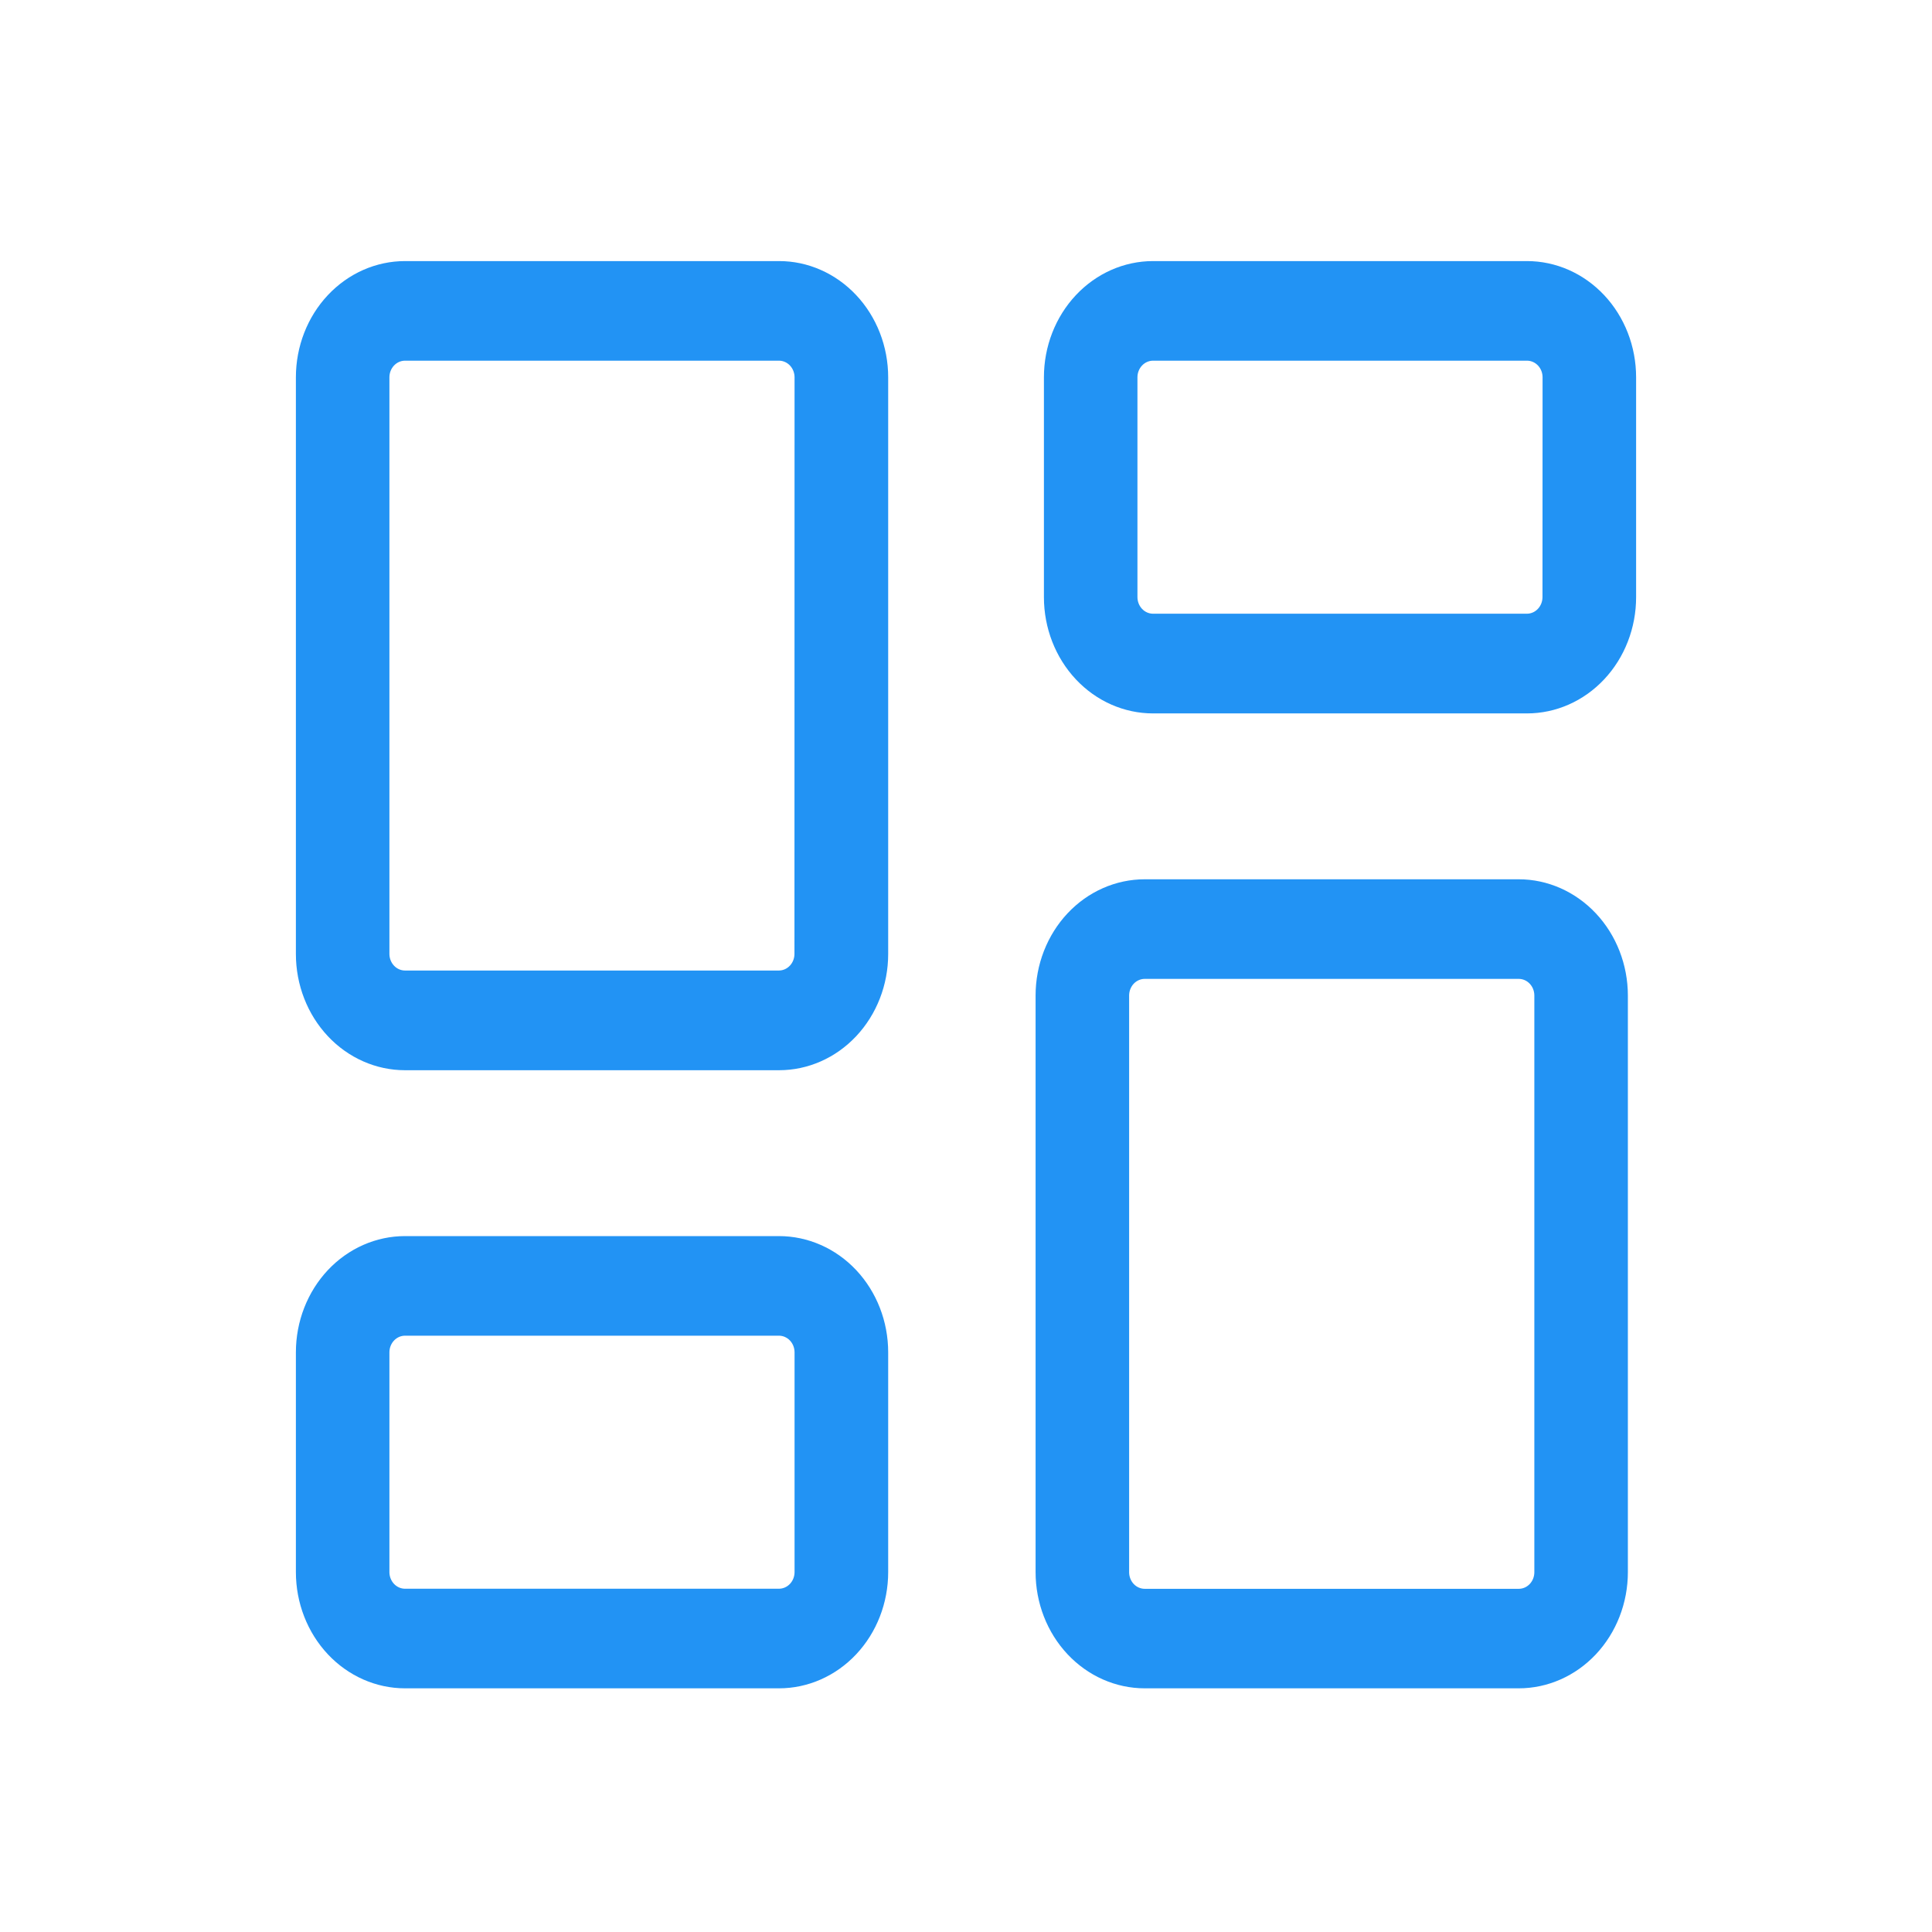 <svg width="111" height="111" viewBox="0 0 111 111" fill="none" xmlns="http://www.w3.org/2000/svg">
<path d="M44.758 15H23.27C22.447 15 21.631 15.173 20.871 15.508C20.11 15.844 19.419 16.336 18.836 16.956C17.661 18.208 17 19.906 17 21.677V54.811C17 56.582 17.661 58.28 18.836 59.532C20.012 60.785 21.607 61.488 23.27 61.488H44.758C46.421 61.488 48.016 60.785 49.192 59.532C50.368 58.28 51.029 56.582 51.029 54.811V21.677C51.029 20.8 50.866 19.931 50.551 19.121C50.235 18.31 49.773 17.574 49.19 16.954C48.607 16.334 47.916 15.842 47.154 15.507C46.393 15.171 45.582 14.999 44.758 15ZM45.644 54.811C45.643 55.062 45.548 55.303 45.381 55.48C45.215 55.658 44.989 55.758 44.753 55.76H23.27C23.033 55.76 22.806 55.66 22.638 55.482C22.47 55.304 22.375 55.063 22.373 54.811V21.677C22.373 21.424 22.468 21.181 22.636 21.002C22.804 20.823 23.032 20.722 23.27 20.722H44.758C44.995 20.724 45.222 20.825 45.389 21.004C45.556 21.183 45.65 21.425 45.65 21.677L45.644 54.811ZM44.753 71.018H23.27C22.447 71.018 21.631 71.19 20.871 71.526C20.11 71.862 19.419 72.353 18.836 72.973C17.661 74.226 17 75.924 17 77.695V90.323C17 92.094 17.661 93.792 18.836 95.044C20.012 96.296 21.607 97 23.27 97H44.758C46.421 97 48.016 96.296 49.192 95.044C50.368 93.792 51.029 92.094 51.029 90.323V77.695C51.029 75.924 50.368 74.226 49.192 72.973C48.016 71.721 46.416 71.018 44.753 71.018ZM45.65 90.329C45.648 90.58 45.554 90.82 45.387 90.998C45.22 91.176 44.994 91.276 44.758 91.278H23.27C23.033 91.278 22.806 91.178 22.638 91C22.47 90.822 22.375 90.581 22.373 90.329V77.689C22.375 77.437 22.47 77.195 22.638 77.018C22.806 76.84 23.033 76.74 23.27 76.74H44.758C44.994 76.742 45.22 76.842 45.387 77.02C45.554 77.197 45.648 77.438 45.65 77.689V90.329ZM87.736 15H66.242C64.579 15.002 62.986 15.706 61.812 16.958C60.637 18.21 59.977 19.907 59.977 21.677V34.311C59.977 36.082 60.638 37.78 61.813 39.032C62.989 40.285 64.584 40.988 66.247 40.988H87.73C88.554 40.988 89.37 40.815 90.131 40.479C90.892 40.143 91.583 39.651 92.165 39.03C92.748 38.41 93.21 37.673 93.524 36.862C93.839 36.051 94.001 35.182 94 34.305V21.677C94 20.8 93.838 19.932 93.523 19.122C93.208 18.312 92.746 17.576 92.164 16.956C91.581 16.336 90.89 15.844 90.129 15.508C89.369 15.173 88.553 15 87.73 15M88.621 34.311C88.62 34.562 88.525 34.803 88.358 34.98C88.192 35.158 87.966 35.258 87.73 35.26H66.242C66.006 35.258 65.78 35.158 65.613 34.98C65.446 34.803 65.352 34.562 65.35 34.311V21.677C65.35 21.425 65.444 21.183 65.611 21.004C65.778 20.825 66.005 20.724 66.242 20.722H87.736C87.972 20.724 88.199 20.825 88.366 21.004C88.533 21.183 88.626 21.425 88.626 21.677L88.621 34.311ZM87.257 50.518H65.769C64.945 50.518 64.13 50.69 63.369 51.026C62.608 51.361 61.917 51.853 61.335 52.473C60.753 53.093 60.291 53.83 59.976 54.64C59.661 55.45 59.498 56.318 59.498 57.195V90.323C59.498 92.094 60.159 93.792 61.335 95.044C62.511 96.296 64.106 97 65.769 97H87.257C88.92 97 90.515 96.296 91.691 95.044C92.866 93.792 93.527 92.094 93.527 90.323V57.195C93.525 55.425 92.864 53.728 91.689 52.477C90.513 51.226 88.919 50.518 87.257 50.518ZM88.153 90.335C88.152 90.587 88.057 90.828 87.889 91.006C87.721 91.184 87.494 91.283 87.257 91.283H65.769C65.532 91.283 65.305 91.184 65.136 91.006C64.969 90.828 64.874 90.587 64.872 90.335V57.189C64.874 56.937 64.969 56.696 65.136 56.518C65.305 56.34 65.532 56.24 65.769 56.24H87.257C87.494 56.24 87.721 56.34 87.889 56.518C88.057 56.696 88.152 56.937 88.153 57.189V90.335Z" fill="#2293F4"/>
</svg>
